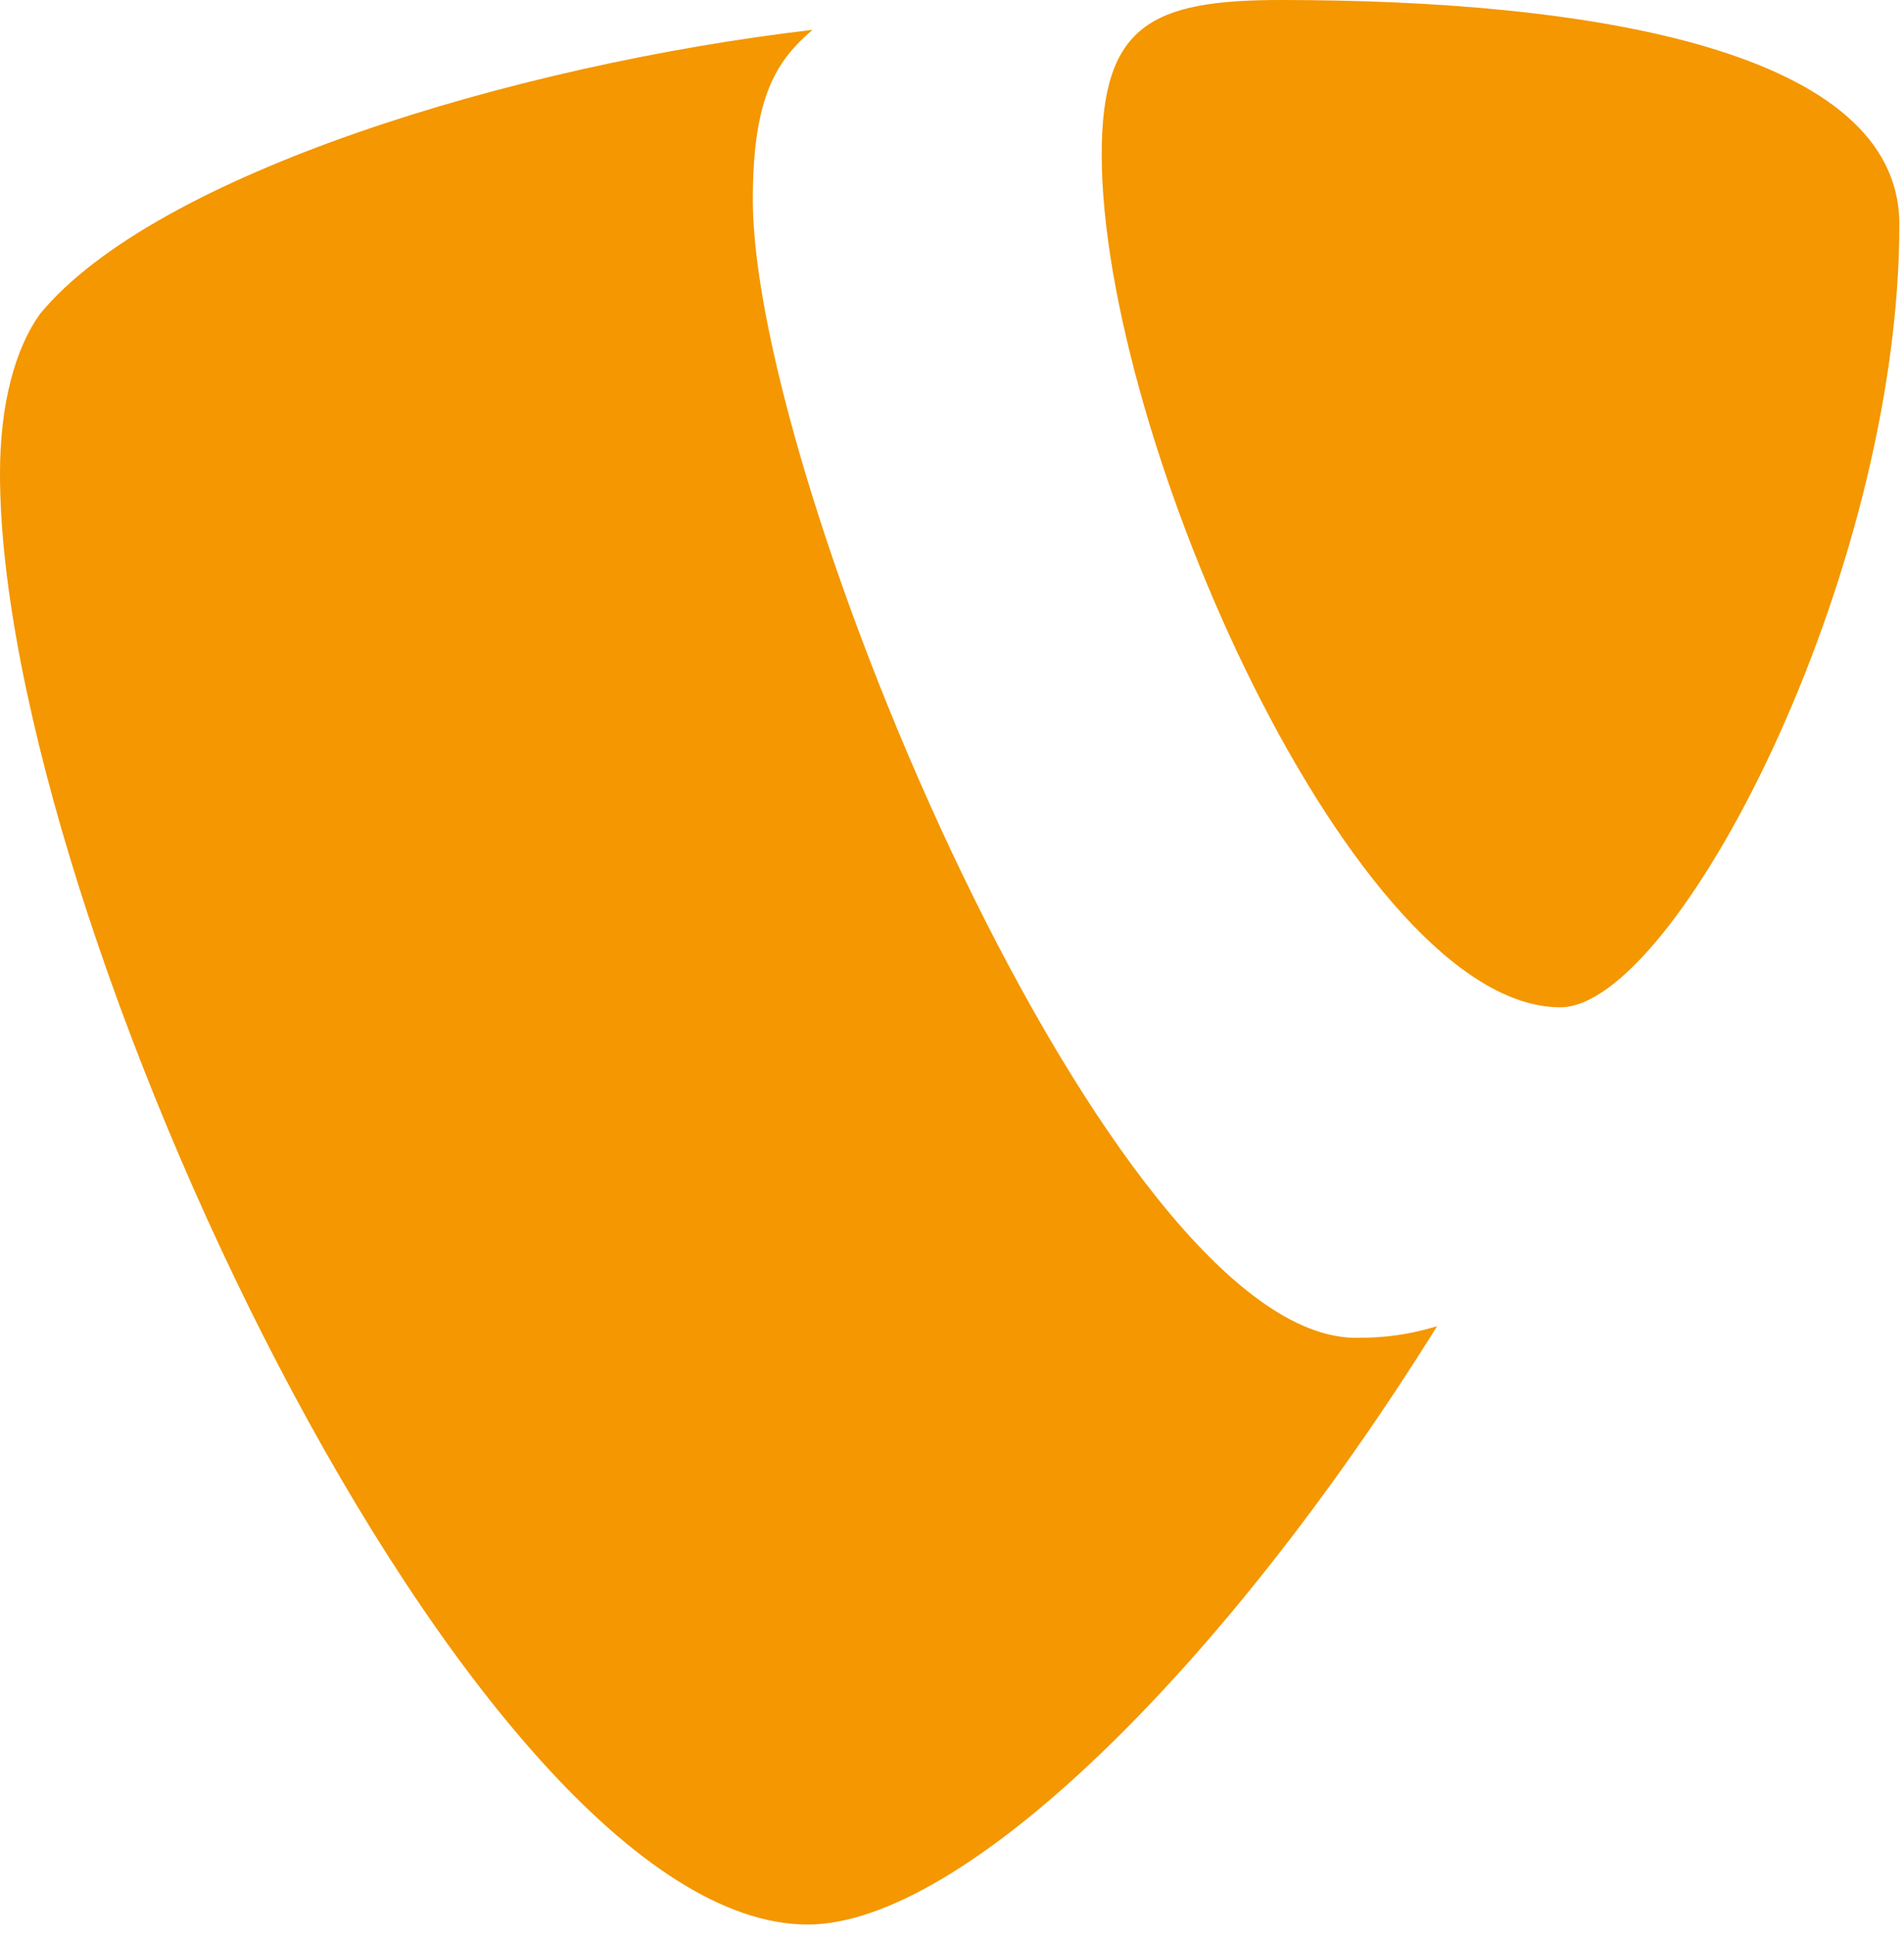 <?xml version="1.0" encoding="UTF-8" standalone="no"?>
<!DOCTYPE svg PUBLIC "-//W3C//DTD SVG 1.1//EN" "http://www.w3.org/Graphics/SVG/1.1/DTD/svg11.dtd">
<svg width="100%" height="100%" viewBox="0 0 126 128" version="1.1" xmlns="http://www.w3.org/2000/svg" xmlns:xlink="http://www.w3.org/1999/xlink" xml:space="preserve" xmlns:serif="http://www.serif.com/" style="fill-rule:evenodd;clip-rule:evenodd;stroke-linejoin:round;stroke-miterlimit:2;">
    <g transform="matrix(1,0,0,1,-66.847,-485.155)">
        <g>
            <path d="M161.947,572.897C160.059,573.455 158.556,573.663 156.582,573.663C140.411,573.663 116.667,517.154 116.667,498.346C116.667,491.424 118.305,489.113 120.618,487.13C100.826,489.441 77.079,496.702 69.484,505.935C67.843,508.249 66.847,511.873 66.847,516.495C66.847,545.857 98.186,612.479 120.292,612.479C130.518,612.475 147.76,595.663 161.947,572.897" style="fill:rgb(244,151,0);fill-rule:nonzero;"/>
            <path d="M151.624,485.155C172.073,485.155 192.539,488.453 192.539,499.996C192.539,523.416 177.685,551.797 170.106,551.797C156.579,551.797 139.754,514.183 139.754,495.375C139.754,486.799 143.052,485.155 151.624,485.155" style="fill:rgb(244,151,0);fill-rule:nonzero;"/>
        </g>
    </g>
</svg>
